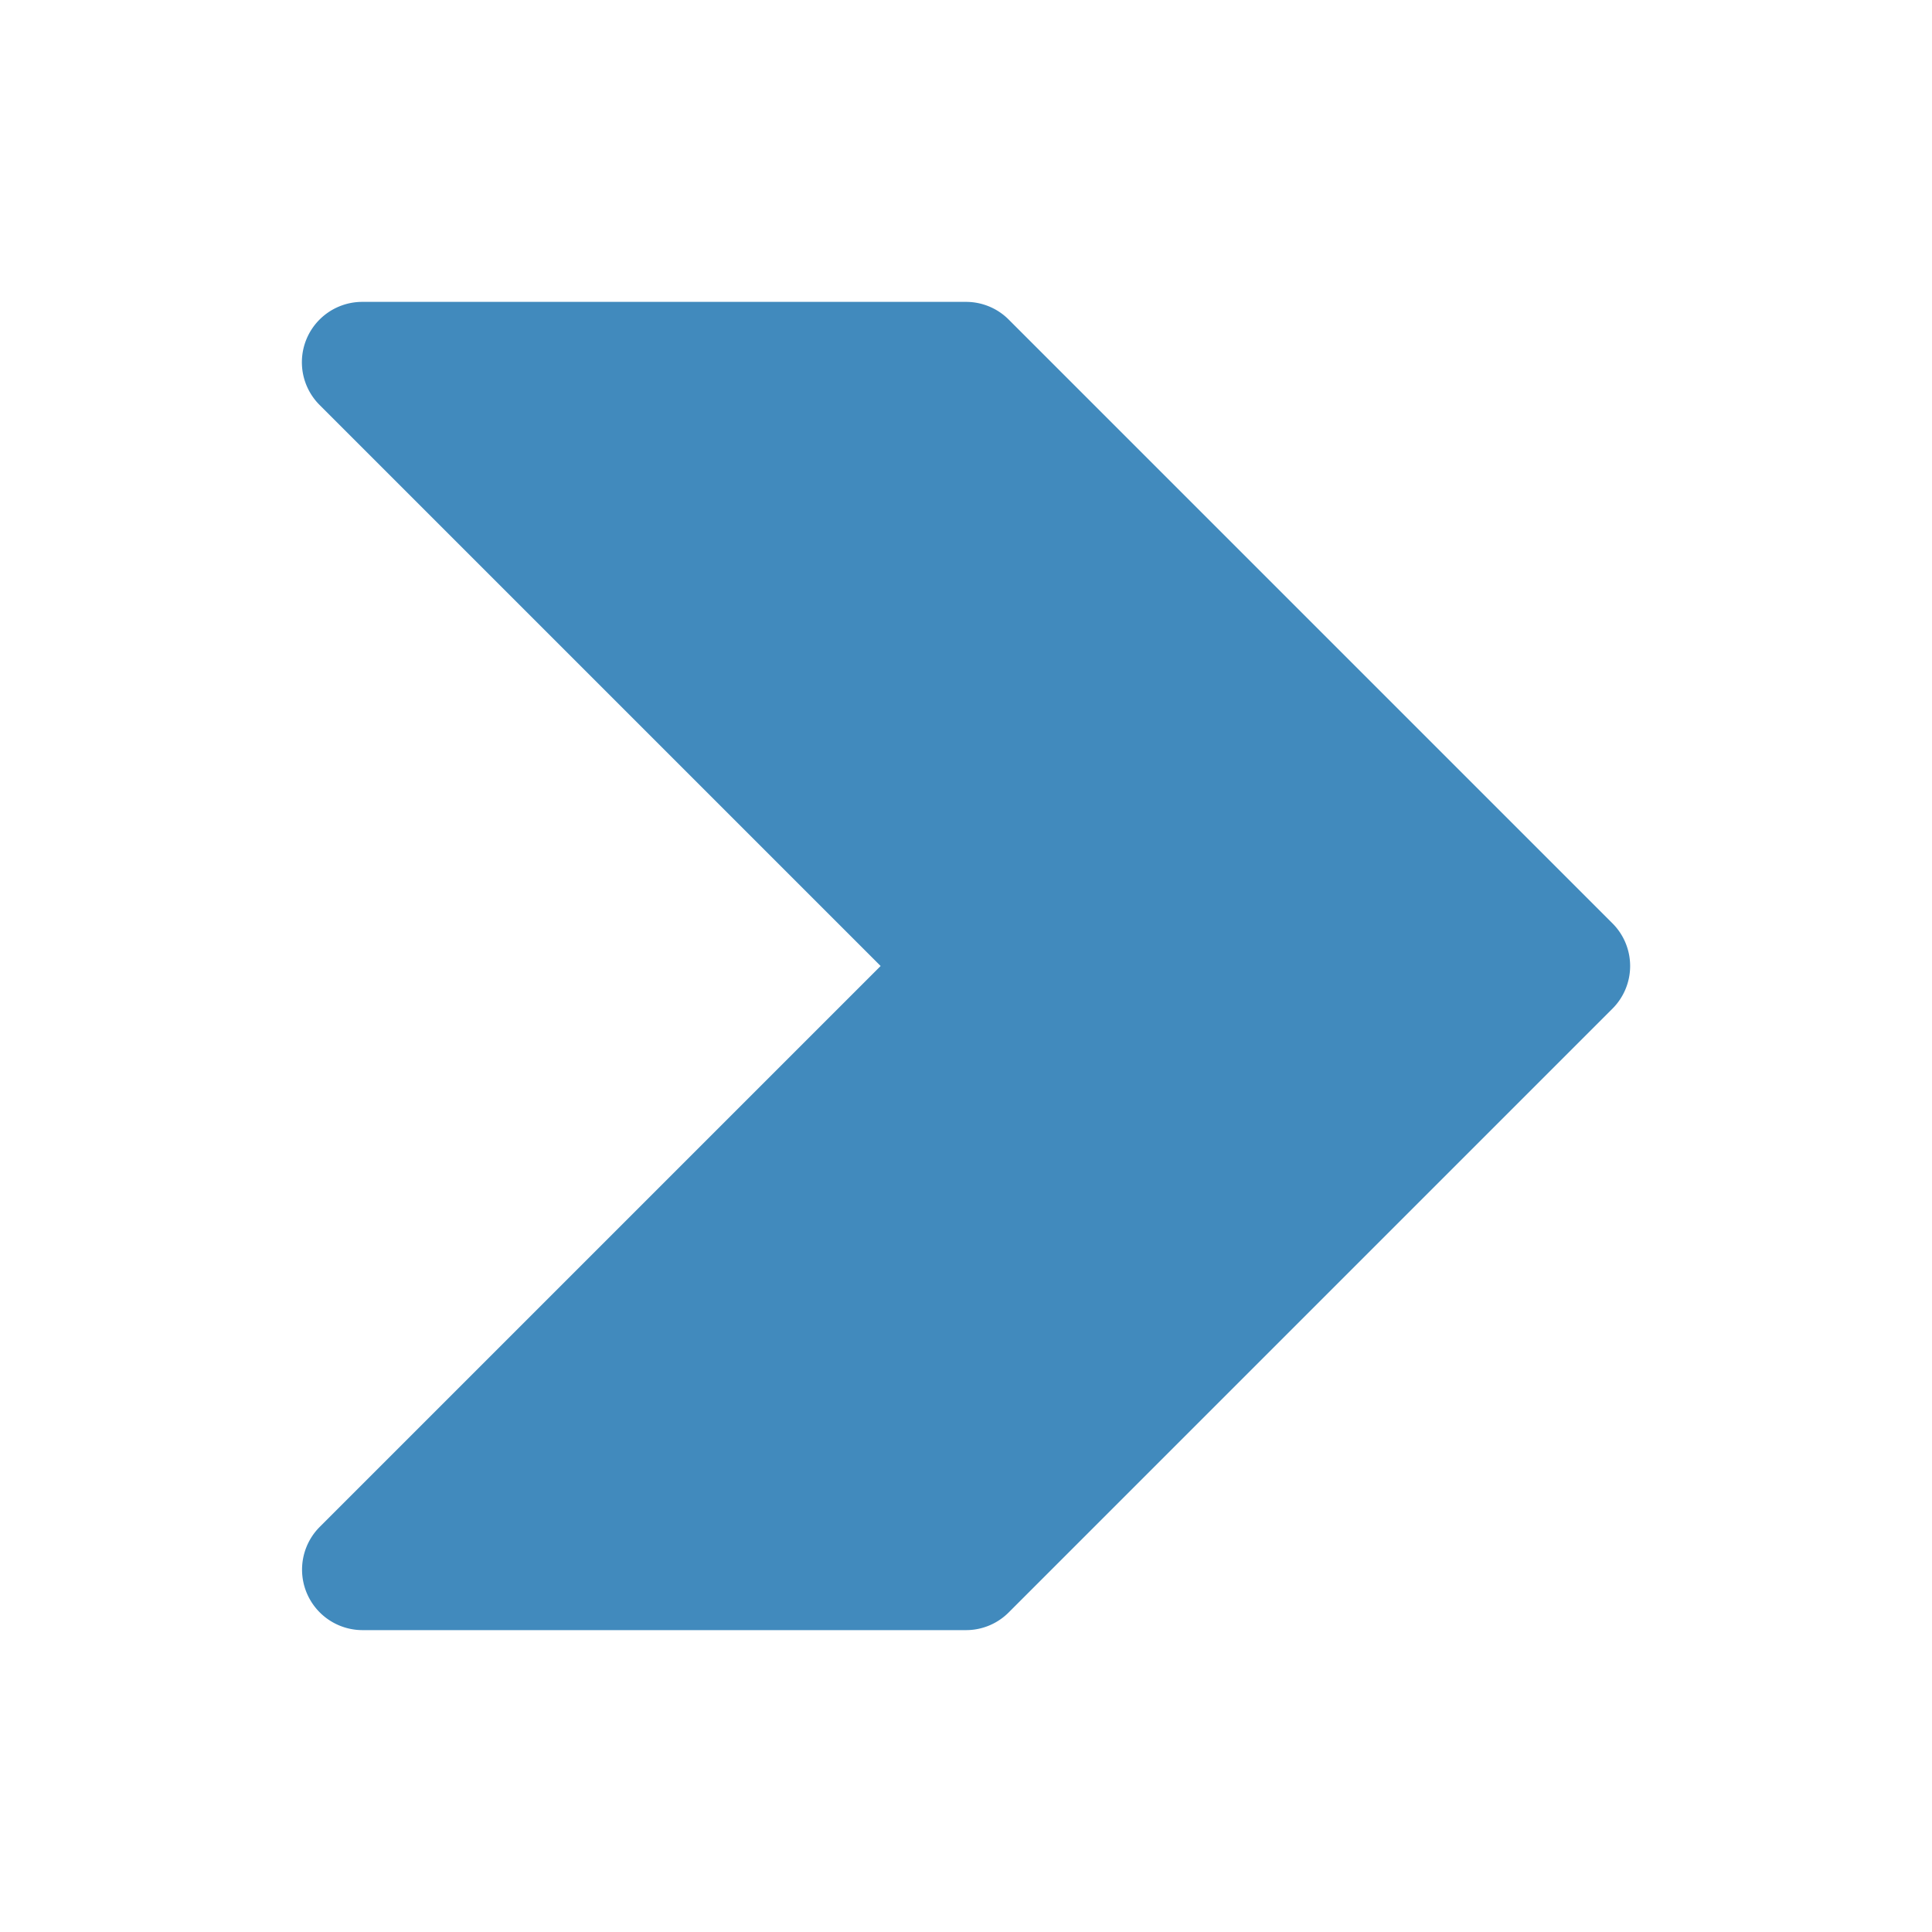 <svg xmlns="http://www.w3.org/2000/svg" version="1.1" xmlns:xlink="http://www.w3.org/1999/xlink" width="512" height="512" x="0" y="0" viewBox="0 0 32 32" style="enable-background:new 0 0 512 512" xml:space="preserve" fill-rule="evenodd" class=""><g><path d="M16 27H6a1.002 1.002 0 0 1-.707-1.707L14.586 16 5.293 6.707A1 1 0 0 1 6 5h10c.265 0 .52.105.707.293l10 10a.999.999 0 0 1 0 1.414l-10 10A.997.997 0 0 1 16 27z" fill="#418abd" opacity="1" data-original="#000000" class=""></path></g></svg>